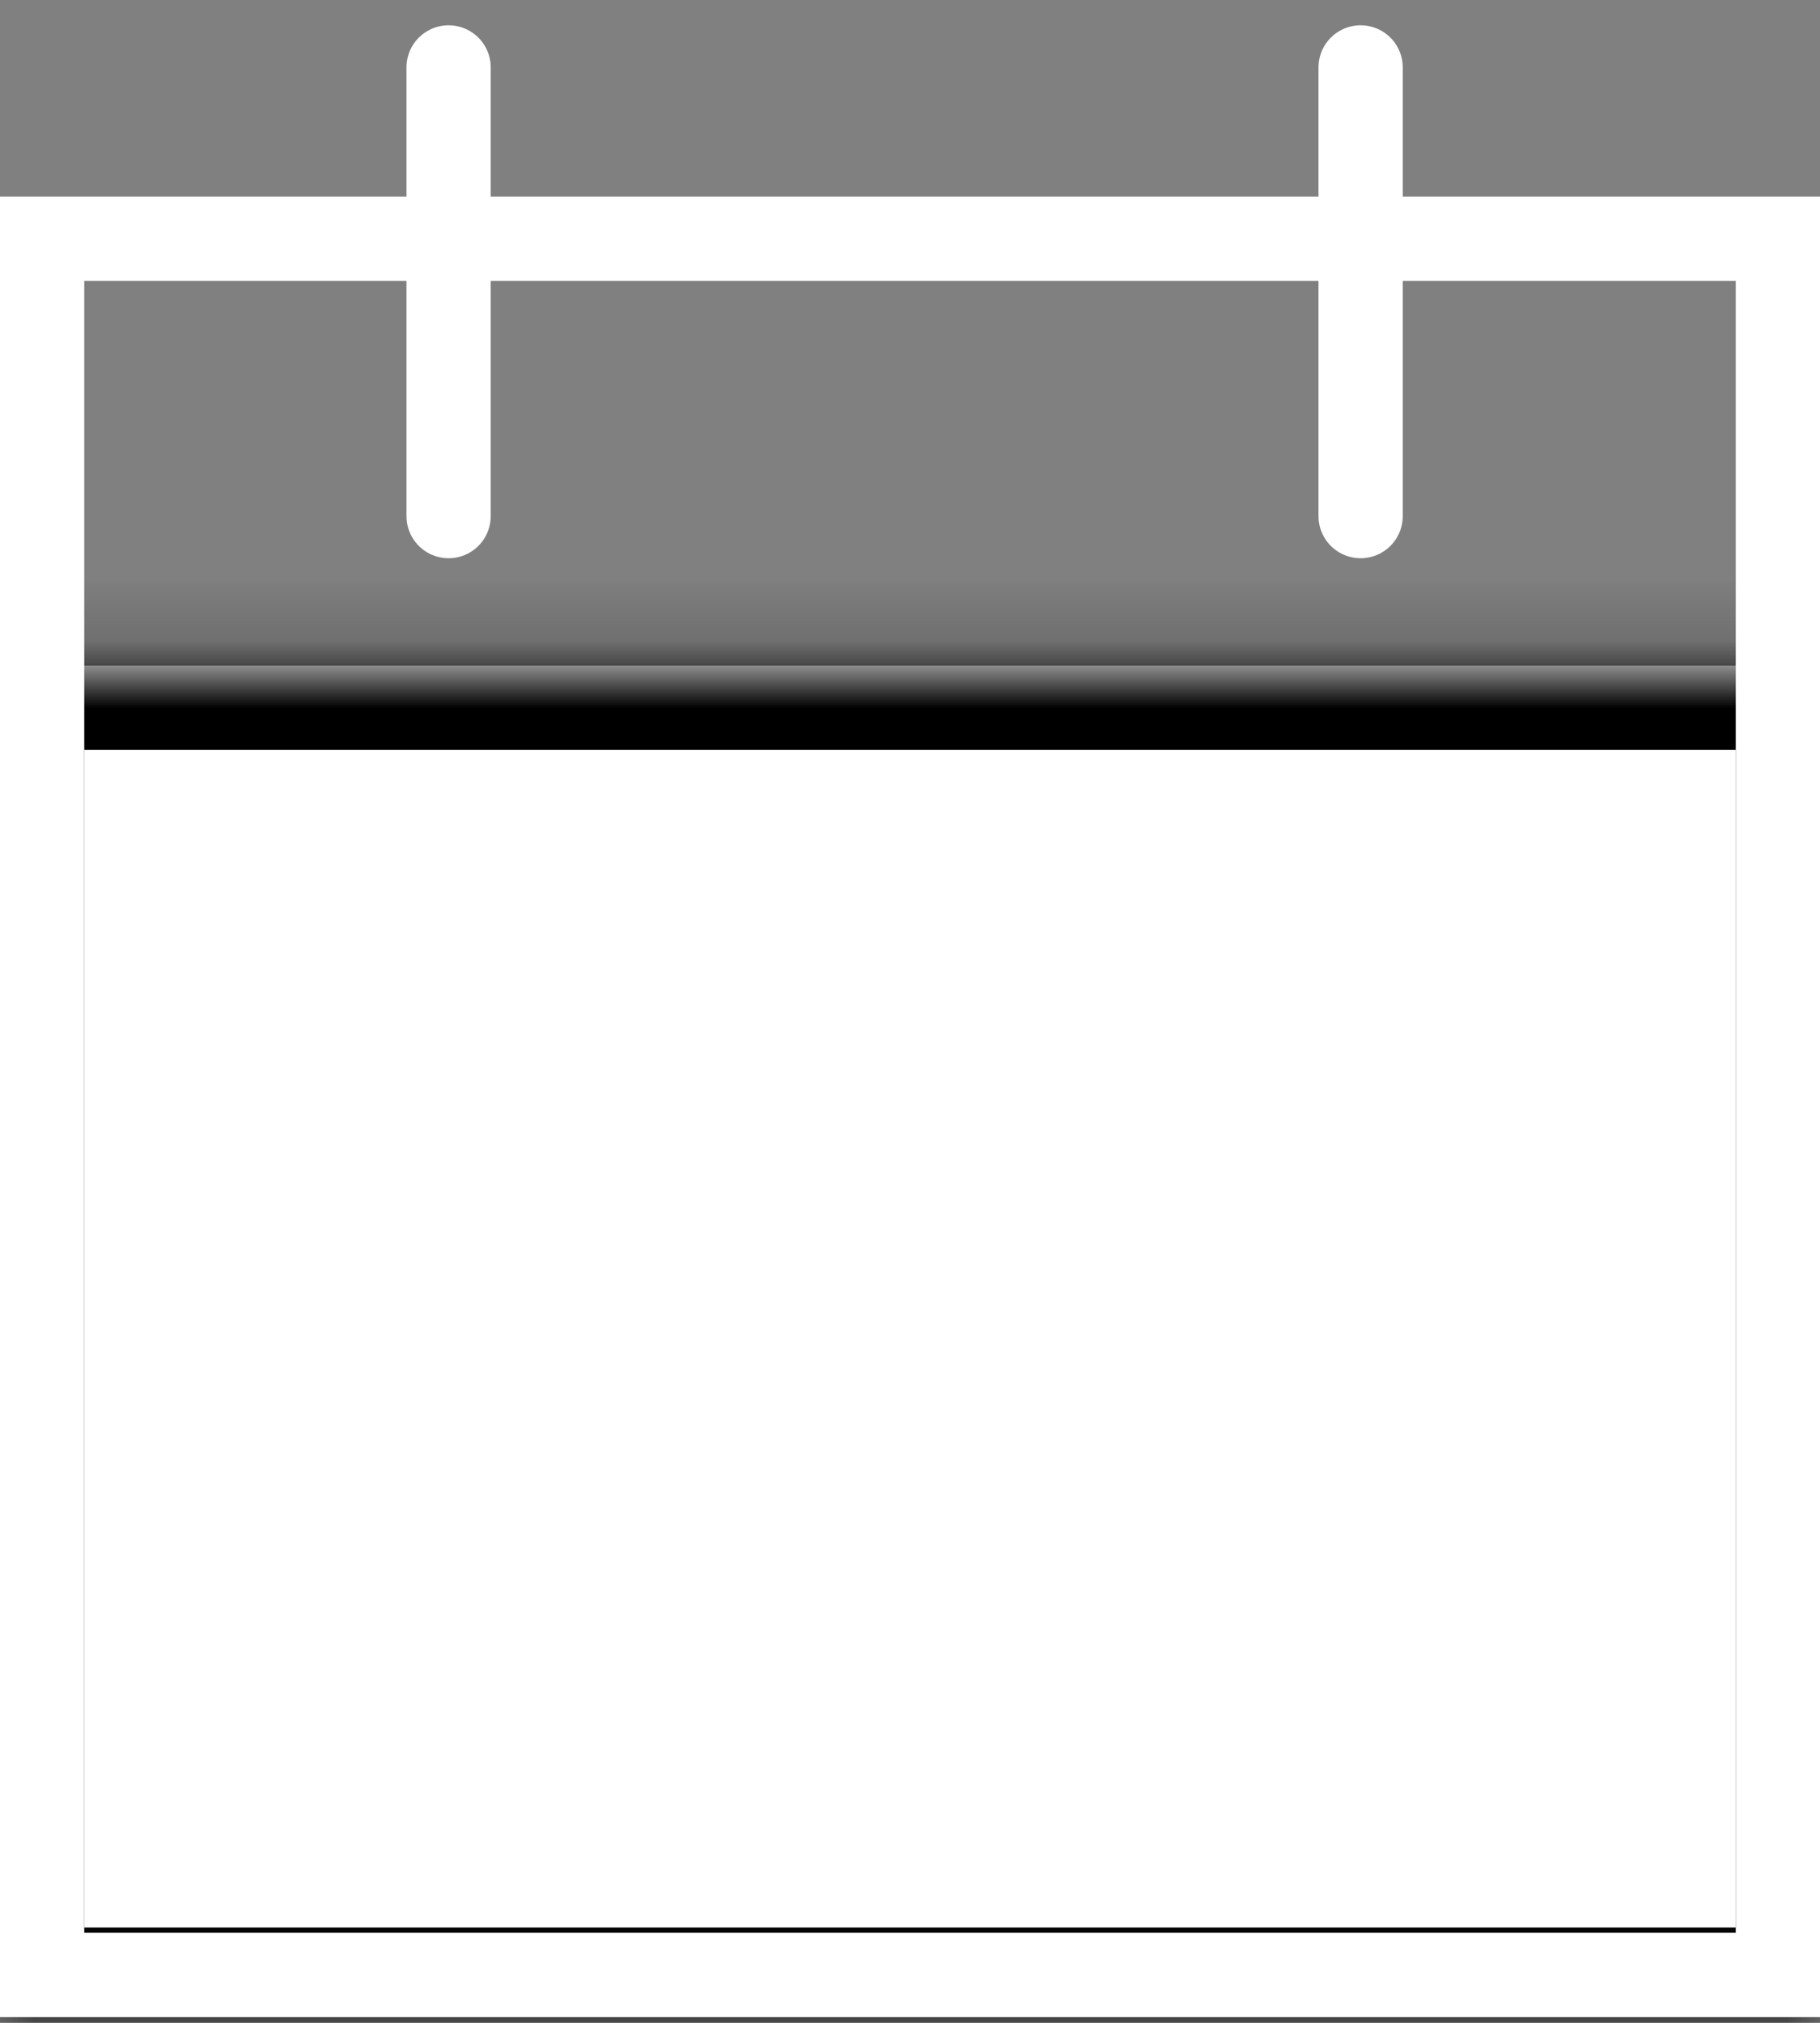 <svg width="27" height="30" viewBox="0 0 27 30" fill="none" xmlns="http://www.w3.org/2000/svg">
<rect x="0" y="0" width="27" height="30" fill="#808080" stroke="none"/>
<path d="M6.655 1L6.655 7.654" stroke="white" stroke-width="1.25" stroke-linecap="round"/>
<path d="M20.185 1L20.185 7.654" stroke="white" stroke-width="1.25" stroke-linecap="round"/>
<mask id="path-3-inside-1_210_1101" fill="white">
<path d="M0 9.872H27V29.836H0V9.872Z"/>
</mask>
<path d="M0 9.872H27V29.836H0V9.872Z" fill="white"/>
<path d="M0 9.872V8.622H-1.25V9.872H0ZM27 9.872H28.25V8.622H27V9.872ZM27 29.836V31.086H28.25V29.836H27ZM0 29.836H-1.25V31.086H0V29.836ZM0 11.122H27V8.622H0V11.122ZM25.75 9.872V29.836H28.25V9.872H25.75ZM27 28.586H0V31.086H27V28.586ZM1.25 29.836V9.872H-1.25V29.836H1.25Z" fill="black" mask="url(#path-3-inside-1_210_1101)"/>
<rect x="0.625" y="3.54" width="25.75" height="25.75" stroke="white" stroke-width="1.25" stroke-linecap="round"/>
<path d="M7 16H20" stroke="white" stroke-linecap="round"/>
<path d="M7 22H20" stroke="white" stroke-linecap="round"/>
</svg>
